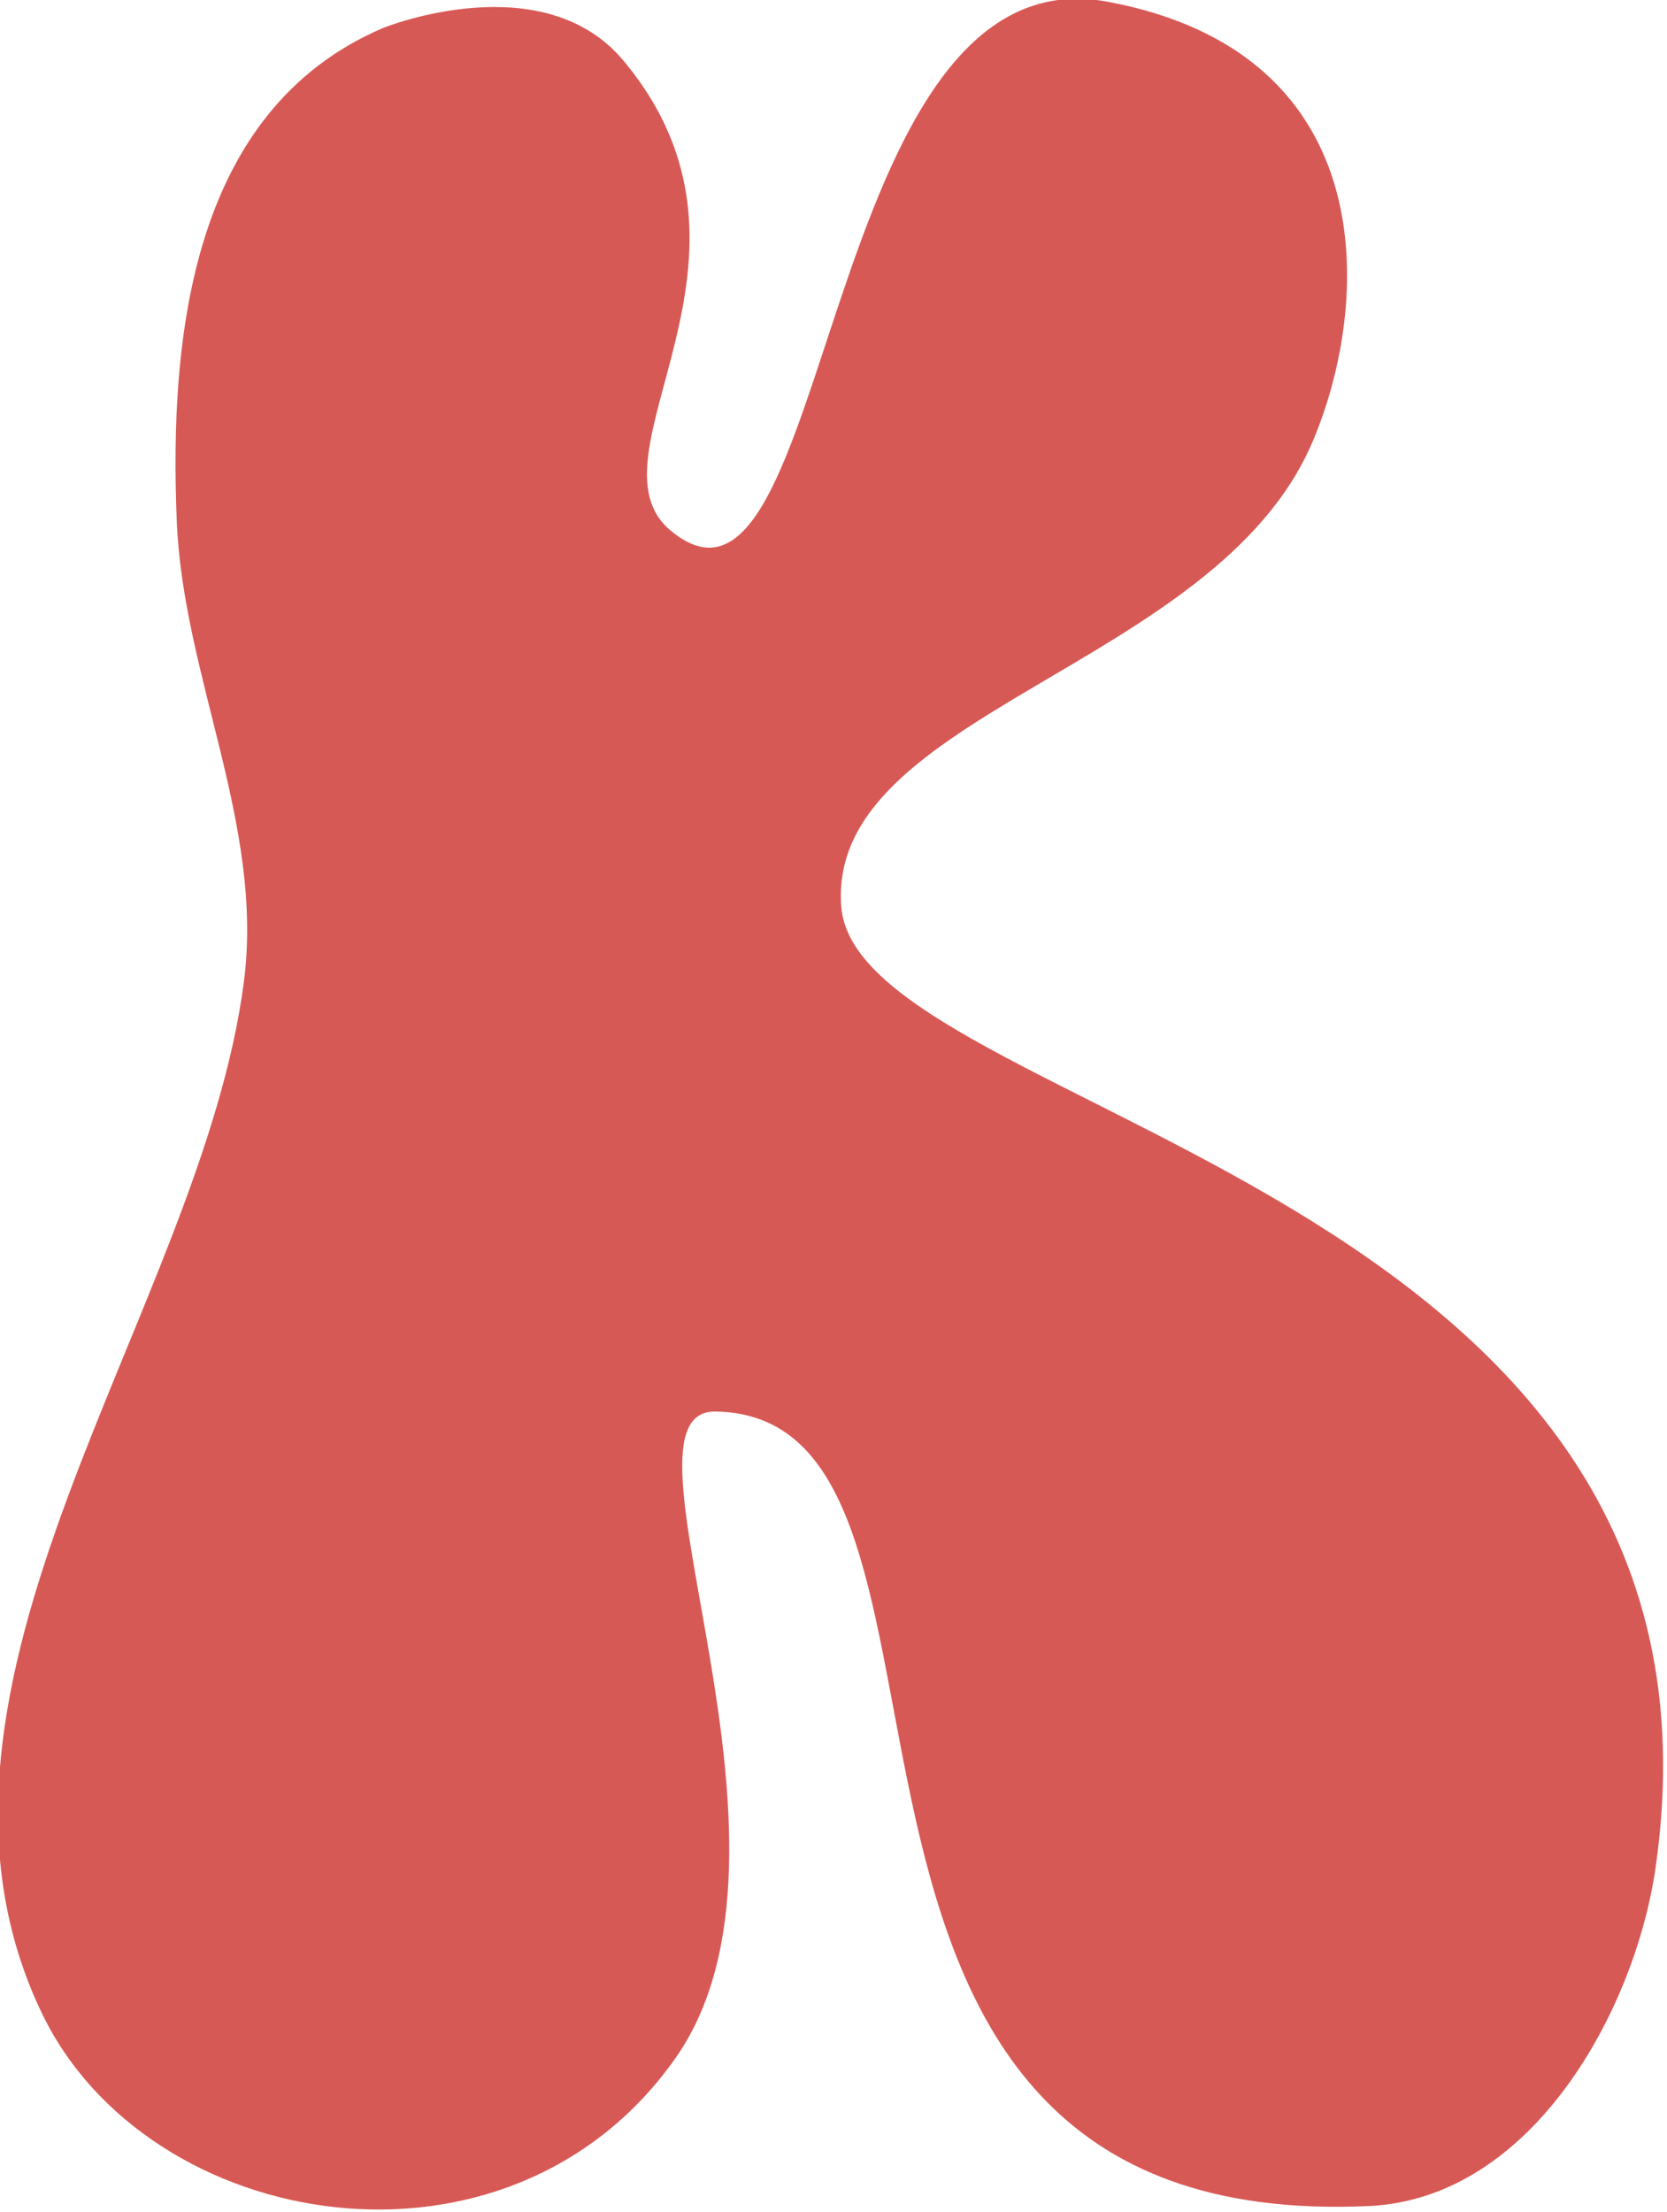 <?xml version="1.0" encoding="UTF-8" standalone="no"?>
<!DOCTYPE svg PUBLIC "-//W3C//DTD SVG 1.1//EN" "http://www.w3.org/Graphics/SVG/1.1/DTD/svg11.dtd">
<svg width="100%" height="100%" viewBox="0 0 1131 1500" version="1.1" xmlns="http://www.w3.org/2000/svg" xmlns:xlink="http://www.w3.org/1999/xlink" xml:space="preserve" xmlns:serif="http://www.serif.com/" style="fill-rule:evenodd;clip-rule:evenodd;stroke-linejoin:round;stroke-miterlimit:2;">
    <g transform="matrix(1,0,0,1,-78768,-54293)">
        <g transform="matrix(1,0,0,1,-0.333,0)">
            <g id="K" transform="matrix(1.111,0,0,1.111,-344.829,-6733.96)">
                <path d="M71589.8,54966.9C71541.1,54908.5 71446.3,54945.4 71442.5,54947C71325.9,54997.2 71312.3,55135.1 71316.9,55247.5C71320.7,55342.6 71370.1,55432.8 71358,55528.3C71332.4,55729.7 71137.7,55957.5 71234.6,56158.8C71299.3,56293.3 71519.3,56330.6 71621.2,56186.5C71713.1,56056.5 71577,55790.3 71645.9,55791.4C71830.2,55794.2 71655.4,56294.1 72044.8,56276.4C72145.1,56271.9 72207.6,56156.2 72220,56069.8C72280,55651.7 71732.4,55610.6 71722.7,55483.1C71713.7,55364.4 71951.4,55337.7 72010.4,55199.7C72046.5,55115.2 72054.4,54962.3 71885.3,54930.8C71708.3,54897.8 71717.9,55335.9 71618.7,55253.8C71563.2,55208 71690.7,55087.9 71589.8,54966.9Z" style="fill:rgb(215,89,85);"/>
            </g>
        </g>
    </g>
</svg>
